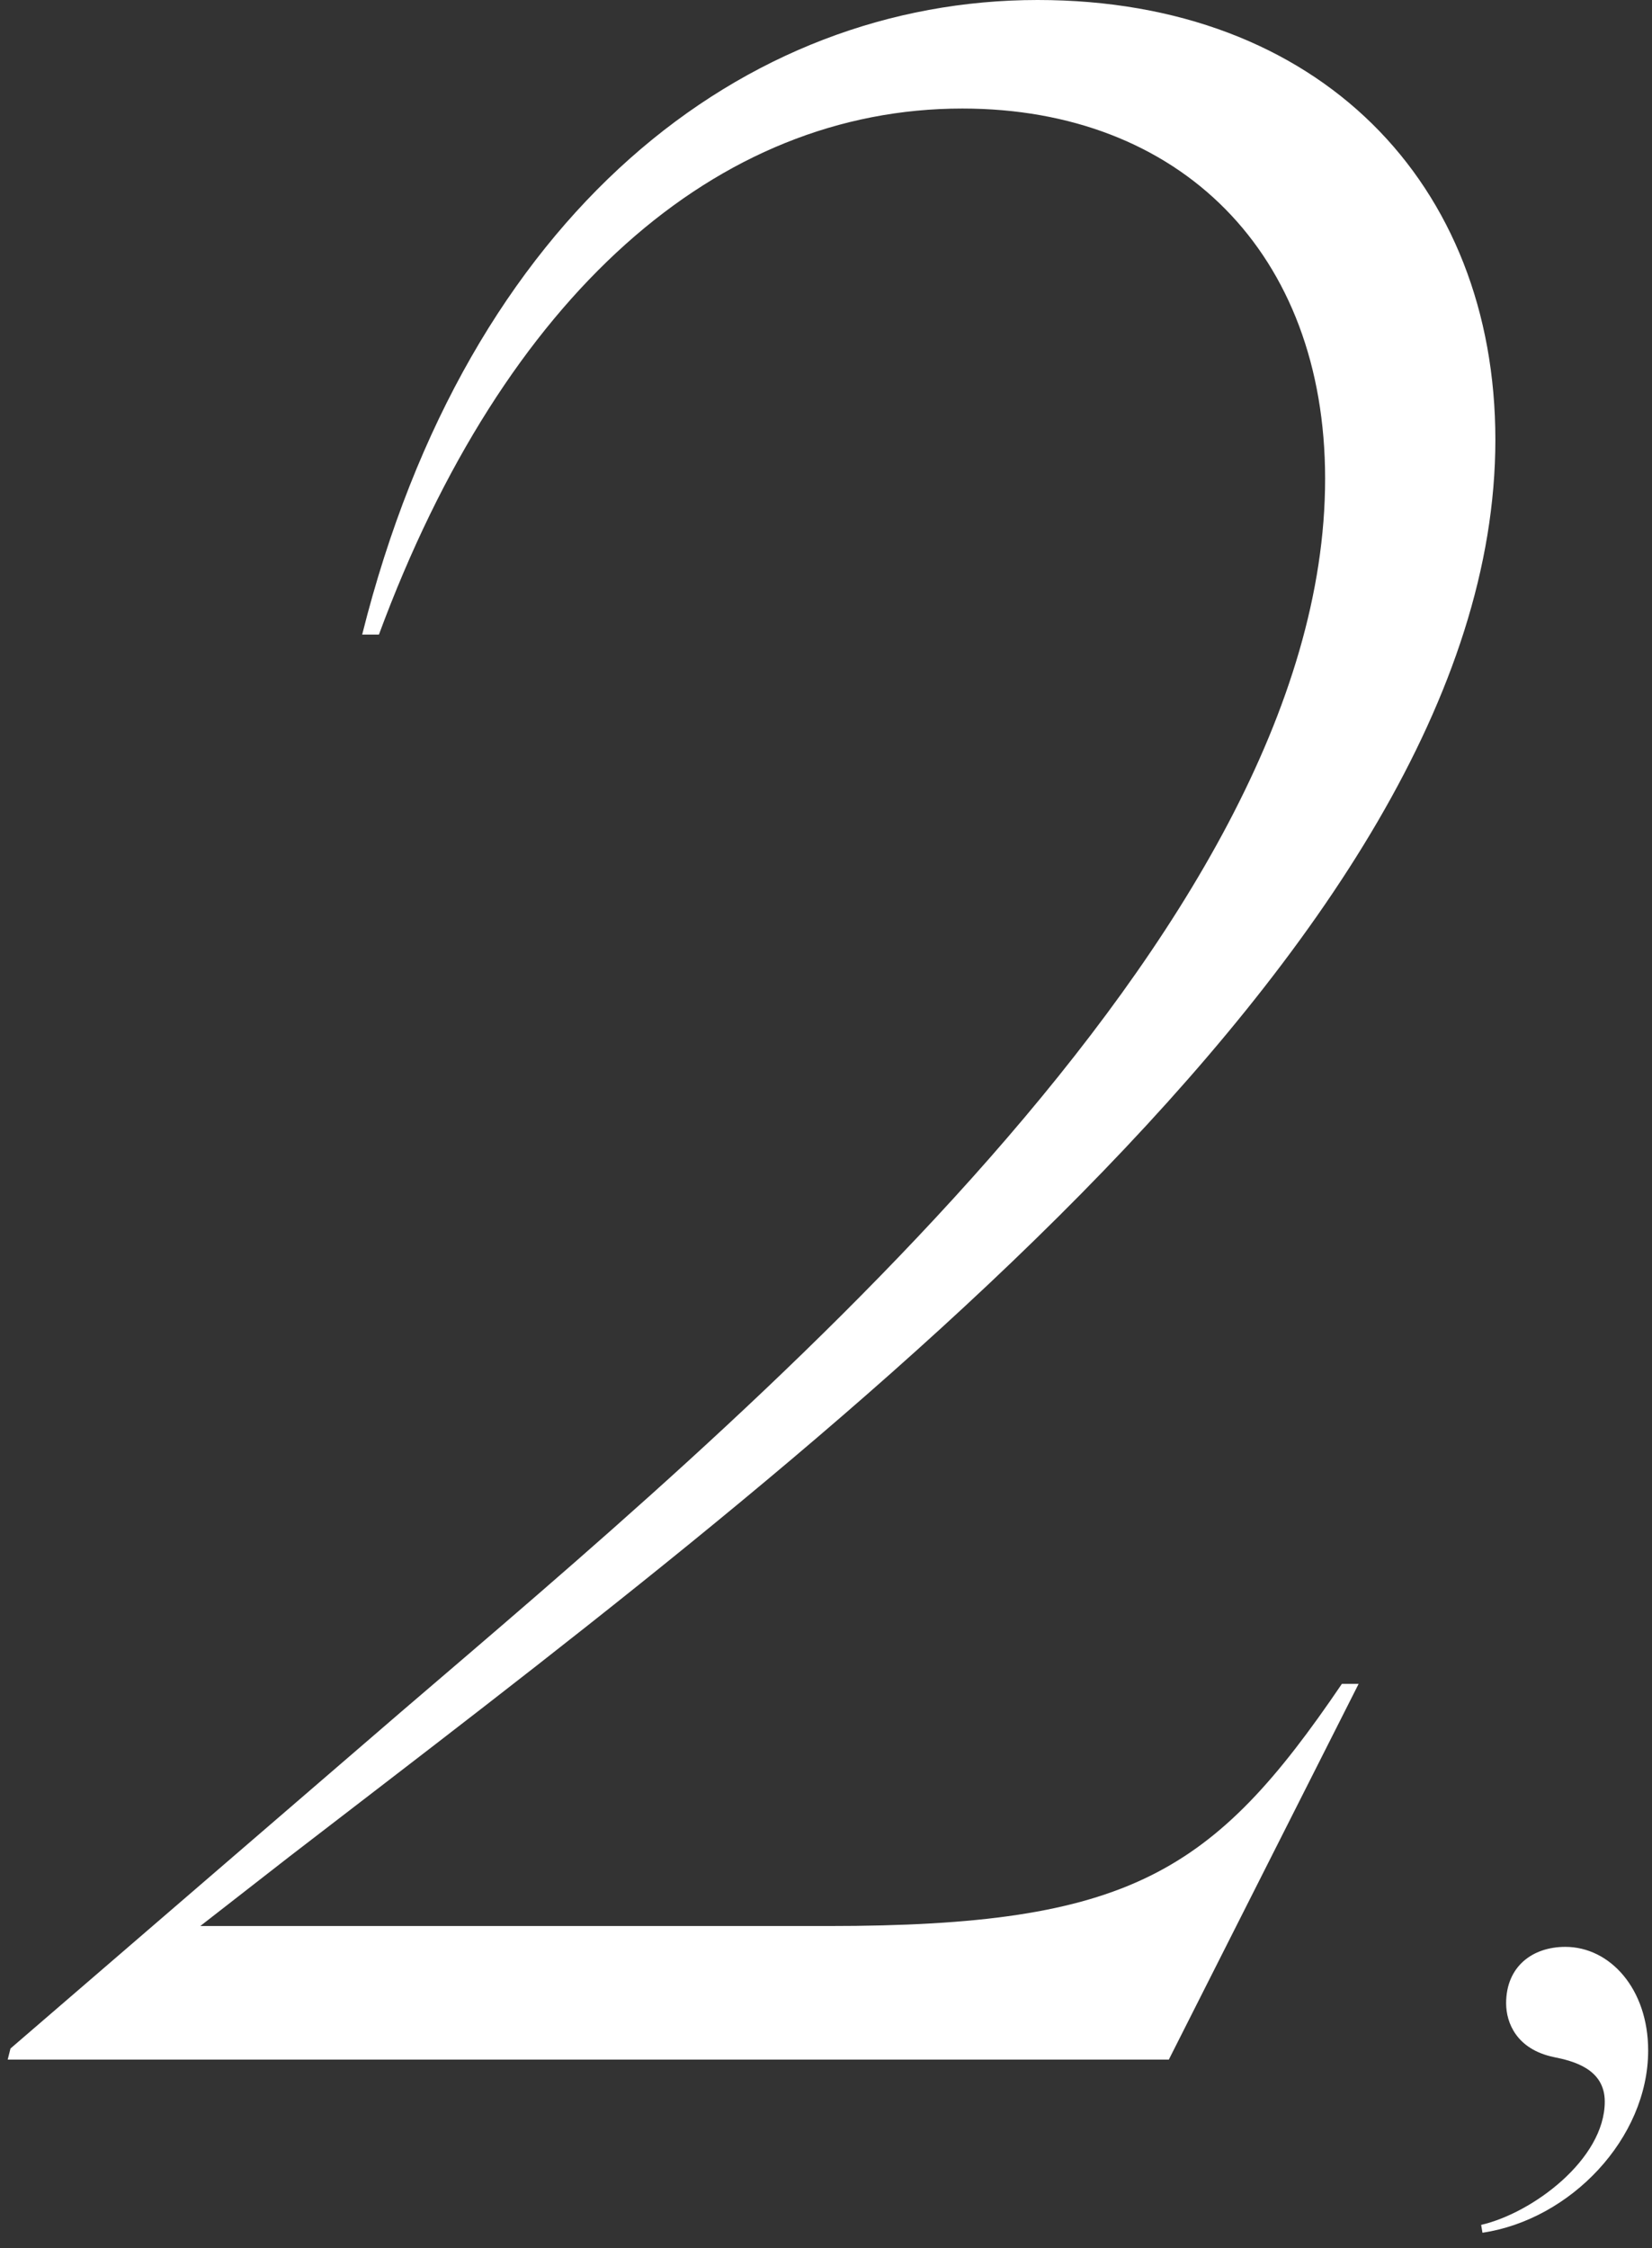 <svg width="86" height="117" viewBox="0 0 86 117" fill="none" xmlns="http://www.w3.org/2000/svg">
<rect x="0" y="0" width="86" height="117" fill="#333333" stroke="none"/>
<path d="M77.174 116.2L77.106 115.791C79.775 115.177 83.541 112.378 83.541 109.376C83.541 107.669 81.898 107.26 80.871 107.055C78.954 106.646 78.406 105.281 78.406 104.257C78.406 102.346 79.775 101.322 81.487 101.322C83.814 101.322 85.8 103.506 85.8 106.714C85.8 111.286 81.761 115.518 77.174 116.2Z" fill="white"/>
<path d="M10.426 100.238H43.119C58.812 100.238 63.171 97.486 69.855 87.636H70.727L60.846 107.191H0.4L0.546 106.612L20.888 89.085C38.469 74.02 68.983 48.671 68.983 24.915C68.983 13.182 61.427 5.649 50.094 5.649C37.307 5.649 26.264 15.354 19.726 33.026H18.854C24.375 11.009 38.76 0 54.017 0C68.692 0 77.846 9.56 77.846 22.887C77.846 49.395 41.23 76.482 15.076 96.617L10.426 100.238Z" fill="white"/>
</svg>
